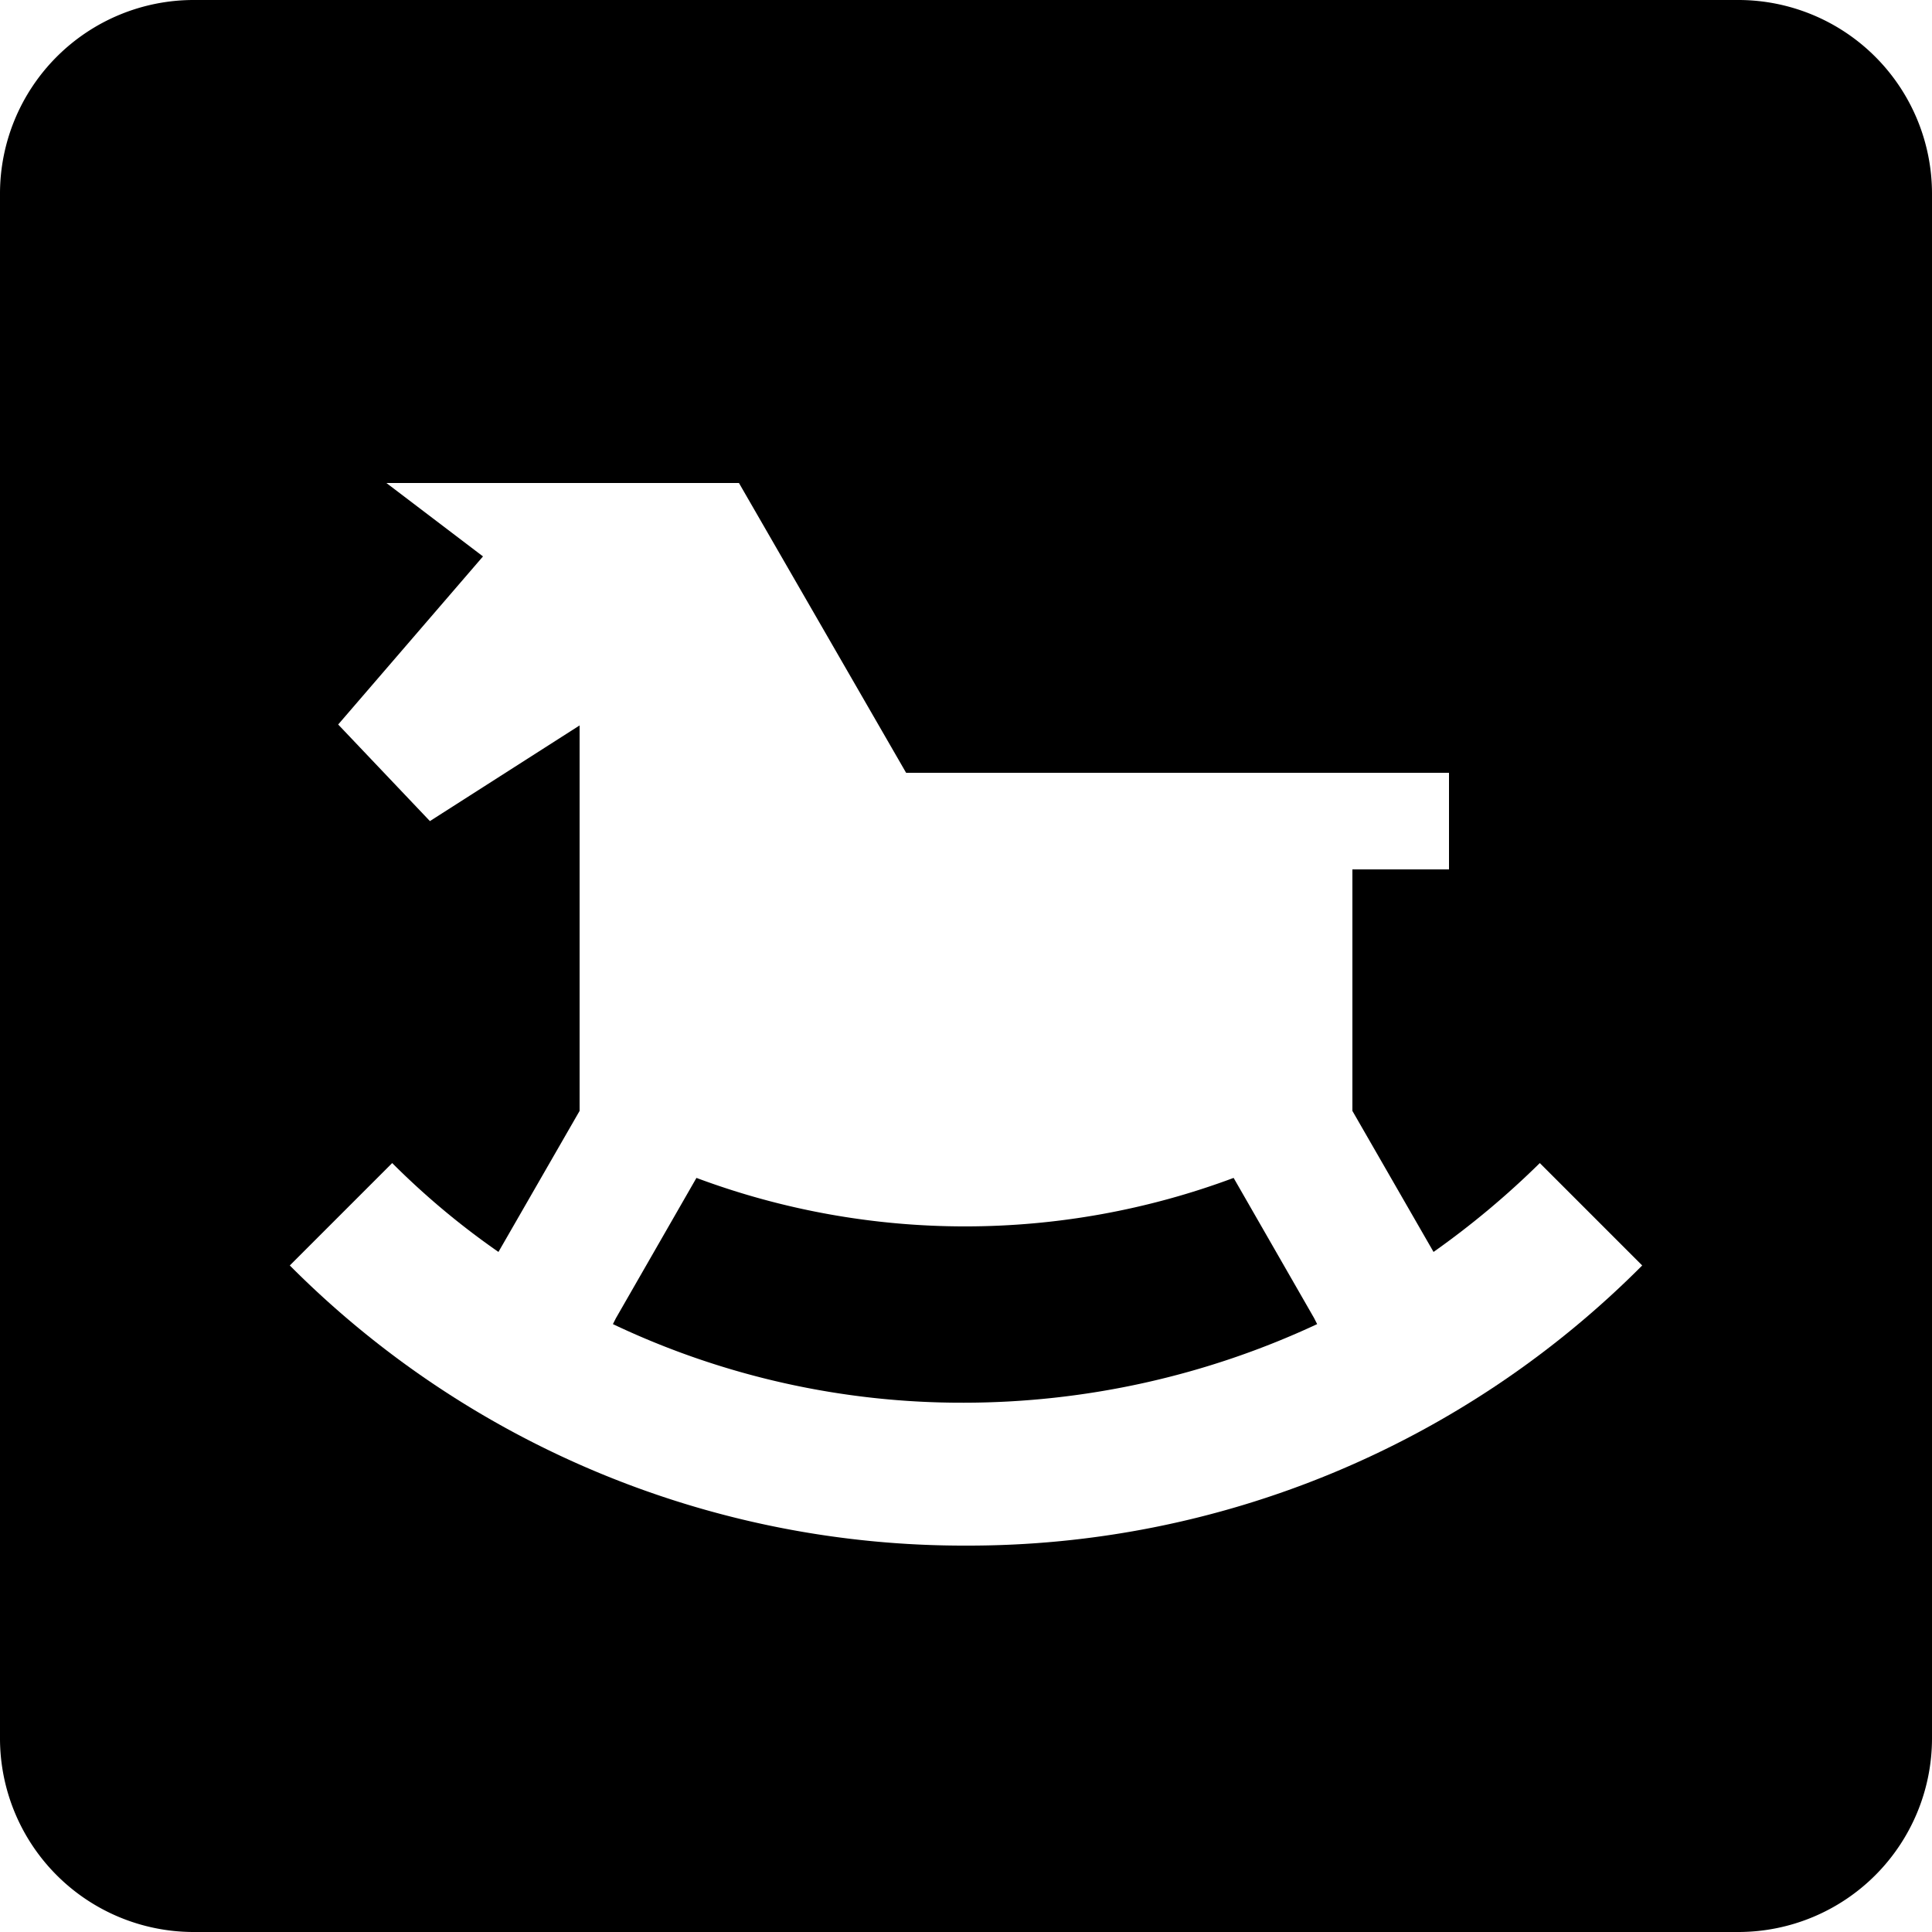 <svg id="information_toy" xmlns="http://www.w3.org/2000/svg" width="25" height="25" viewBox="0 0 25 25">
  <path id="パス_7" data-name="パス 7" d="M24.5,2H4.5A2.507,2.507,0,0,0,2,4.5v20A2.507,2.507,0,0,0,4.5,27h20A2.507,2.507,0,0,0,27,24.5V4.5A2.507,2.507,0,0,0,24.5,2Zm-10,20a12.3,12.3,0,0,1-8.75-3.625L7.075,17.05A10.01,10.01,0,0,0,8.45,18.2L9.5,16.375V11.387L7.563,12.625l-1.187-1.25L8.25,9.2,7,8.25h4.562L13.725,12H20.75v1.25H19.5v3.125L20.55,18.2a10.989,10.989,0,0,0,1.375-1.15l1.325,1.325A12.3,12.3,0,0,1,14.5,22Z" transform="translate(-2 -2)"/>
  <path id="パス_8" data-name="パス 8" d="M16.482,14.24a9.938,9.938,0,0,1-6.951,0L8.489,16.055l-.039.077a10.522,10.522,0,0,0,4.544,1.017,10.826,10.826,0,0,0,4.569-1.017l-.039-.077Z" transform="translate(-0.519 1.002)"/>
</svg>
